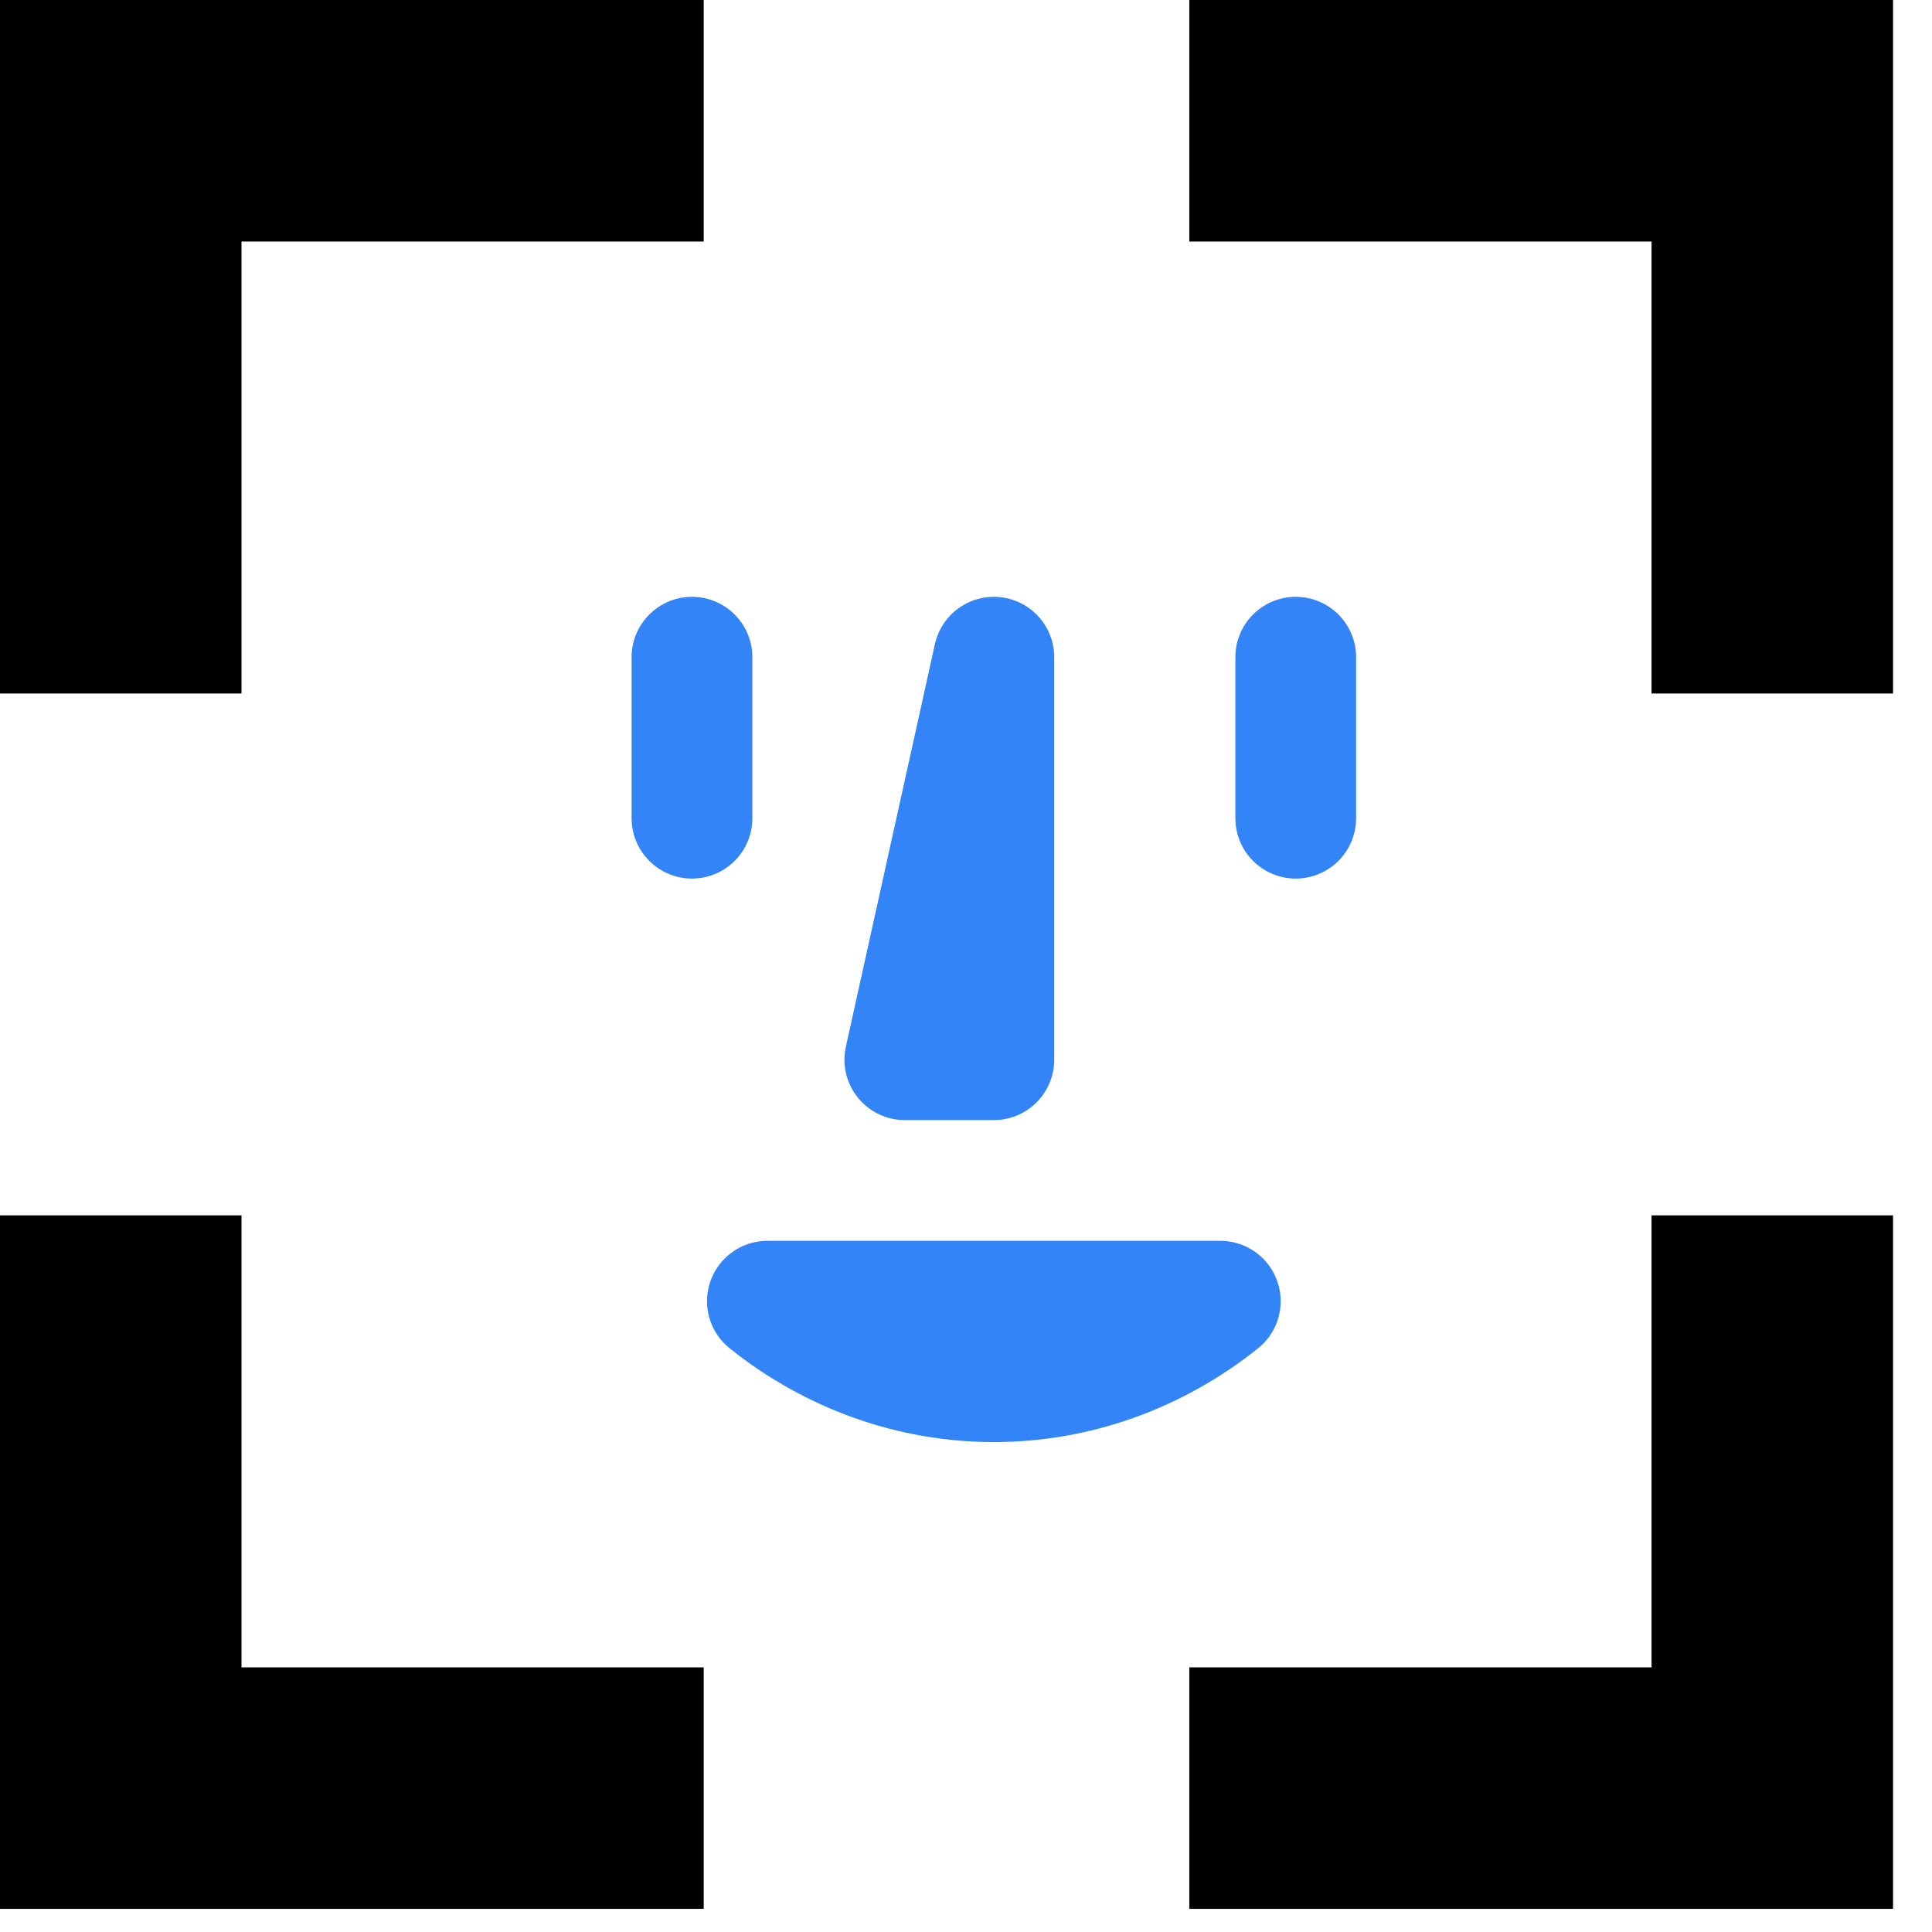 <svg width="48" height="48" viewBox="0 0 48 48" fill="none" xmlns="http://www.w3.org/2000/svg">
<path d="M17.192 16.328V20.328M32.192 16.328V20.328M19.066 32.328C20.689 33.626 22.663 34.328 24.692 34.328C26.72 34.328 28.695 33.626 30.318 32.328H19.066ZM24.692 16.328V26.328H22.48L24.692 16.328Z" stroke="#3384F7" stroke-width="3" stroke-linecap="round" stroke-linejoin="round"/>
<path d="M3 30.195V44.425H17.484" stroke="black" stroke-width="6"/>
<path d="M44.032 17.23V3H29.548" stroke="black" stroke-width="6"/>
<path d="M17.484 3H3V17.23" stroke="black" stroke-width="6"/>
<path d="M29.548 44.425H44.032V30.195" stroke="black" stroke-width="6"/>
</svg>

